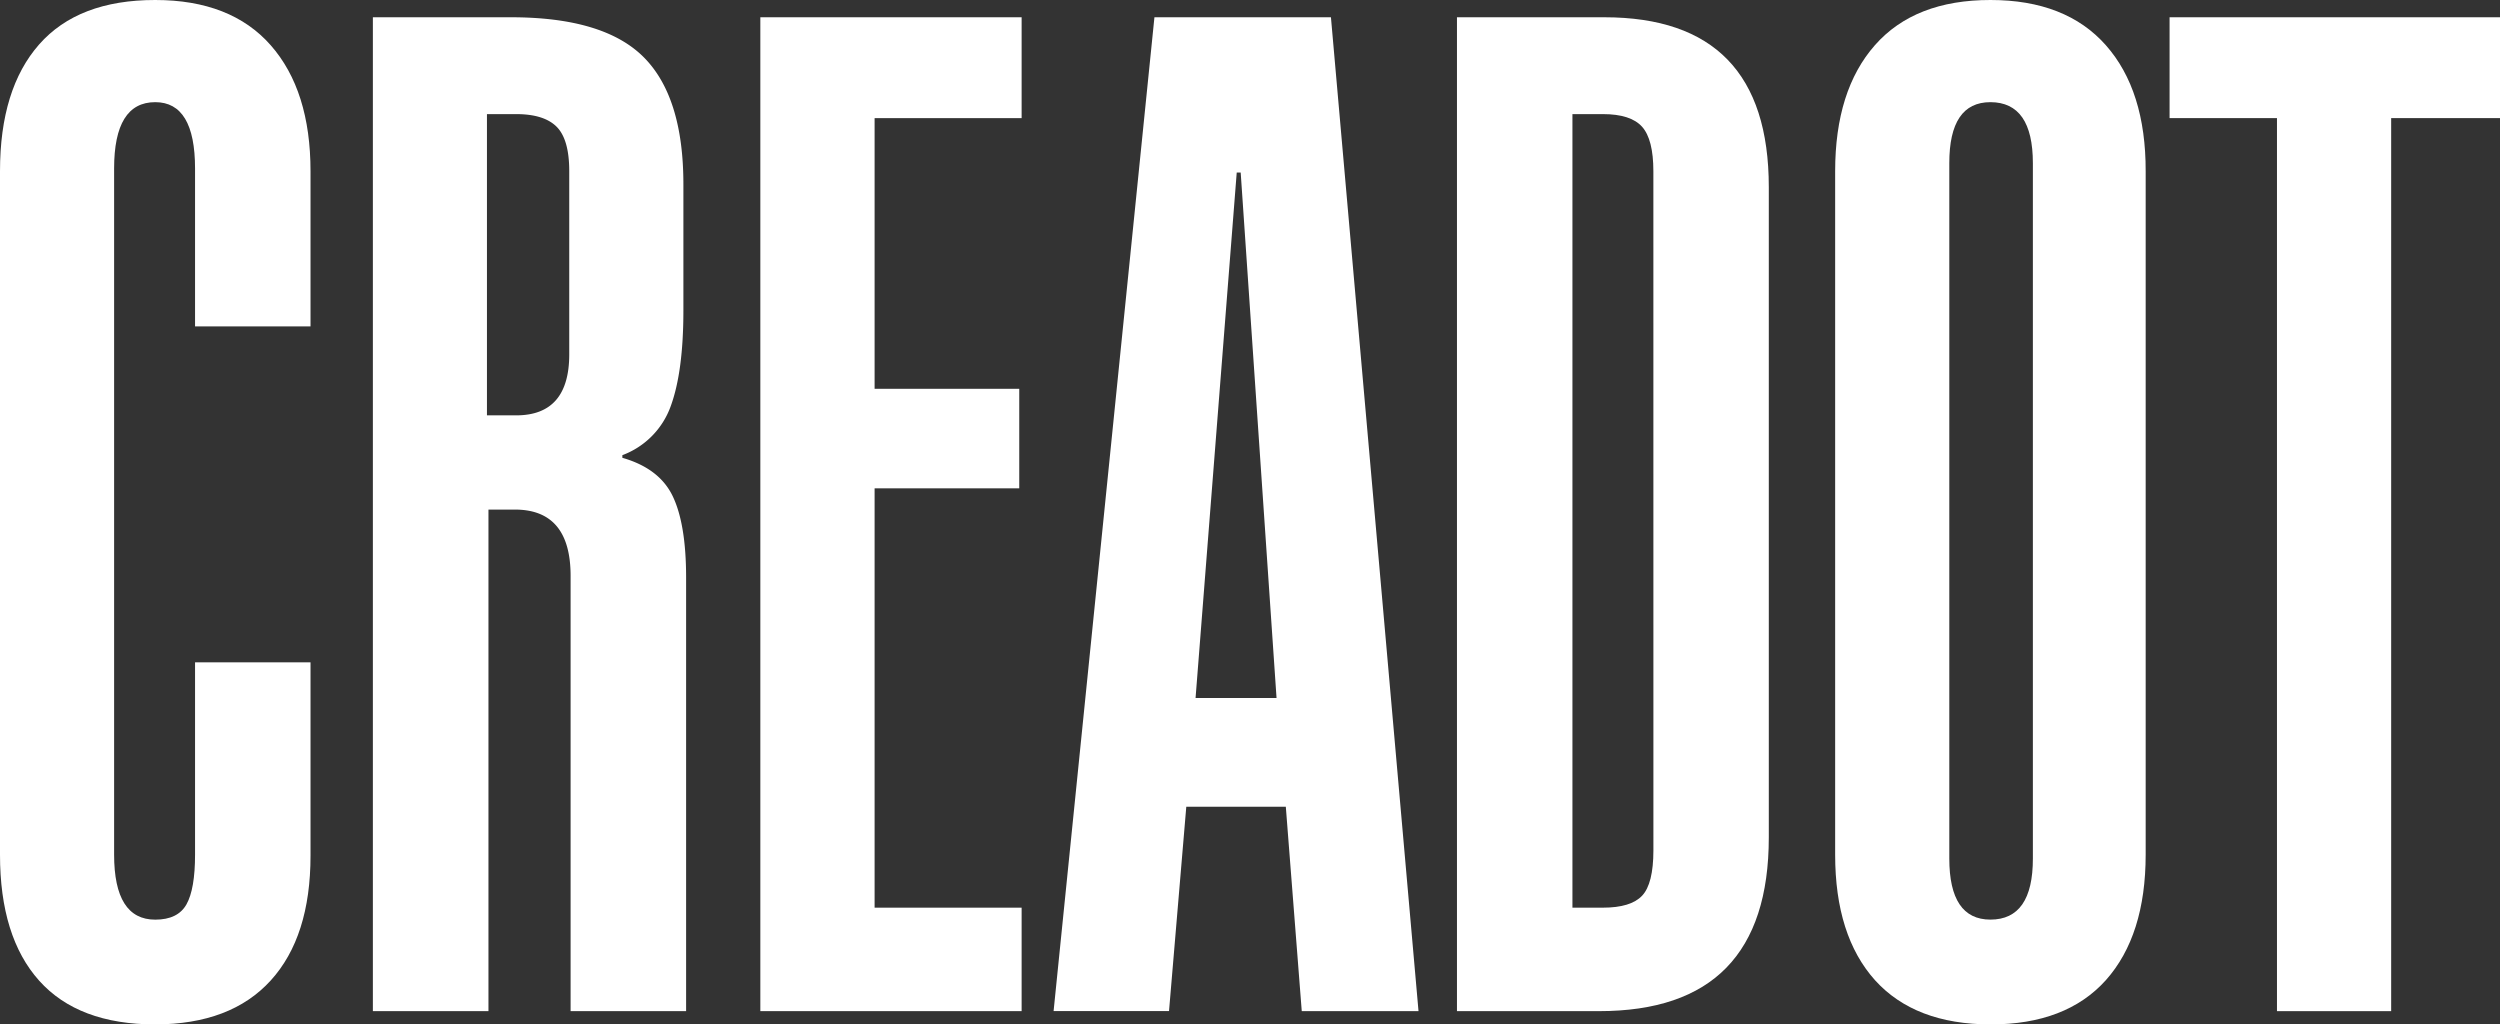 <svg xmlns="http://www.w3.org/2000/svg" viewBox="0 0 663.16 271.74"><rect x="0" y="0" width="663.16" height="271.74" fill="#333333" stroke="none"/><defs><style>.cls-1{fill:#fff;}</style></defs><g id="Layer_2" data-name="Layer 2"><g id="Layer_1-2" data-name="Layer 1"><path class="cls-1" d="M41.18,271.74q-20.41,0-30.8-11.61T0,226.69V45.41Q0,23.59,10.38,11.79T41.18,0Q61.25,0,71.81,12T82.37,45.41V86.59H51.74V44.7q0-17.6-10.56-17.6-10.91,0-10.91,17.6v182q0,17.25,10.91,17.25,6,0,8.28-4.05t2.28-13.2v-51H82.37V227q0,21.48-10.56,33.09T41.18,271.74Z"/><path class="cls-1" d="M165.09,120.74v.7q9.84,2.82,13.37,10.21T182,153.12v115.1H151.36V152.77q0-17.6-14.79-17.6h-7V268.22H98.91V4.58h36.61q24.63,0,35.2,10.56t10.56,33.79V82.37q0,16.18-3.35,25.34A21.67,21.67,0,0,1,165.09,120.74ZM151,94V45.41q0-8.44-3.35-11.79t-10.73-3.35h-7.75v79.91h7.75Q151,110.18,151,94Z"/><path class="cls-1" d="M201.69,268.22V4.58H271V31.33H232v71.81h38.37v26.4H232V240.77H271v27.45Z"/><path class="cls-1" d="M345.31,268.22,341.08,214h-26.4l-4.58,54.2H279.48L306.23,4.58h46.82l23.23,263.64ZM328.06,45.76,317.14,185.15h21.48L329.11,45.76Z"/><path class="cls-1" d="M424.15,268.22H386.48V4.58h39.08q43.63,0,43.64,45.05V222.11Q469.2,268.24,424.15,268.22ZM438.58,45.41q0-8.44-3-11.79T425.2,30.27h-8.09v210.5h8.09q7.4,0,10.39-3.17t3-12Z"/><path class="cls-1" d="M558.61,260Q548.05,271.76,528,271.74T497.36,260q-10.56-11.79-10.56-33.26V45.41q0-21.46,10.56-33.44T528,0Q548,0,558.61,12t10.56,33.44V226.69Q569.17,248.16,558.61,260Zm-19.36-32.21V43.3q0-16.18-11.26-16.2-10.92,0-10.91,16.2V227.74q0,16.2,10.91,16.2Q539.26,243.94,539.25,227.74Z"/><path class="cls-1" d="M634.29,31.33V268.22H604V31.33H575.51V4.58h87.65V31.33Z"/></g></g></svg>

